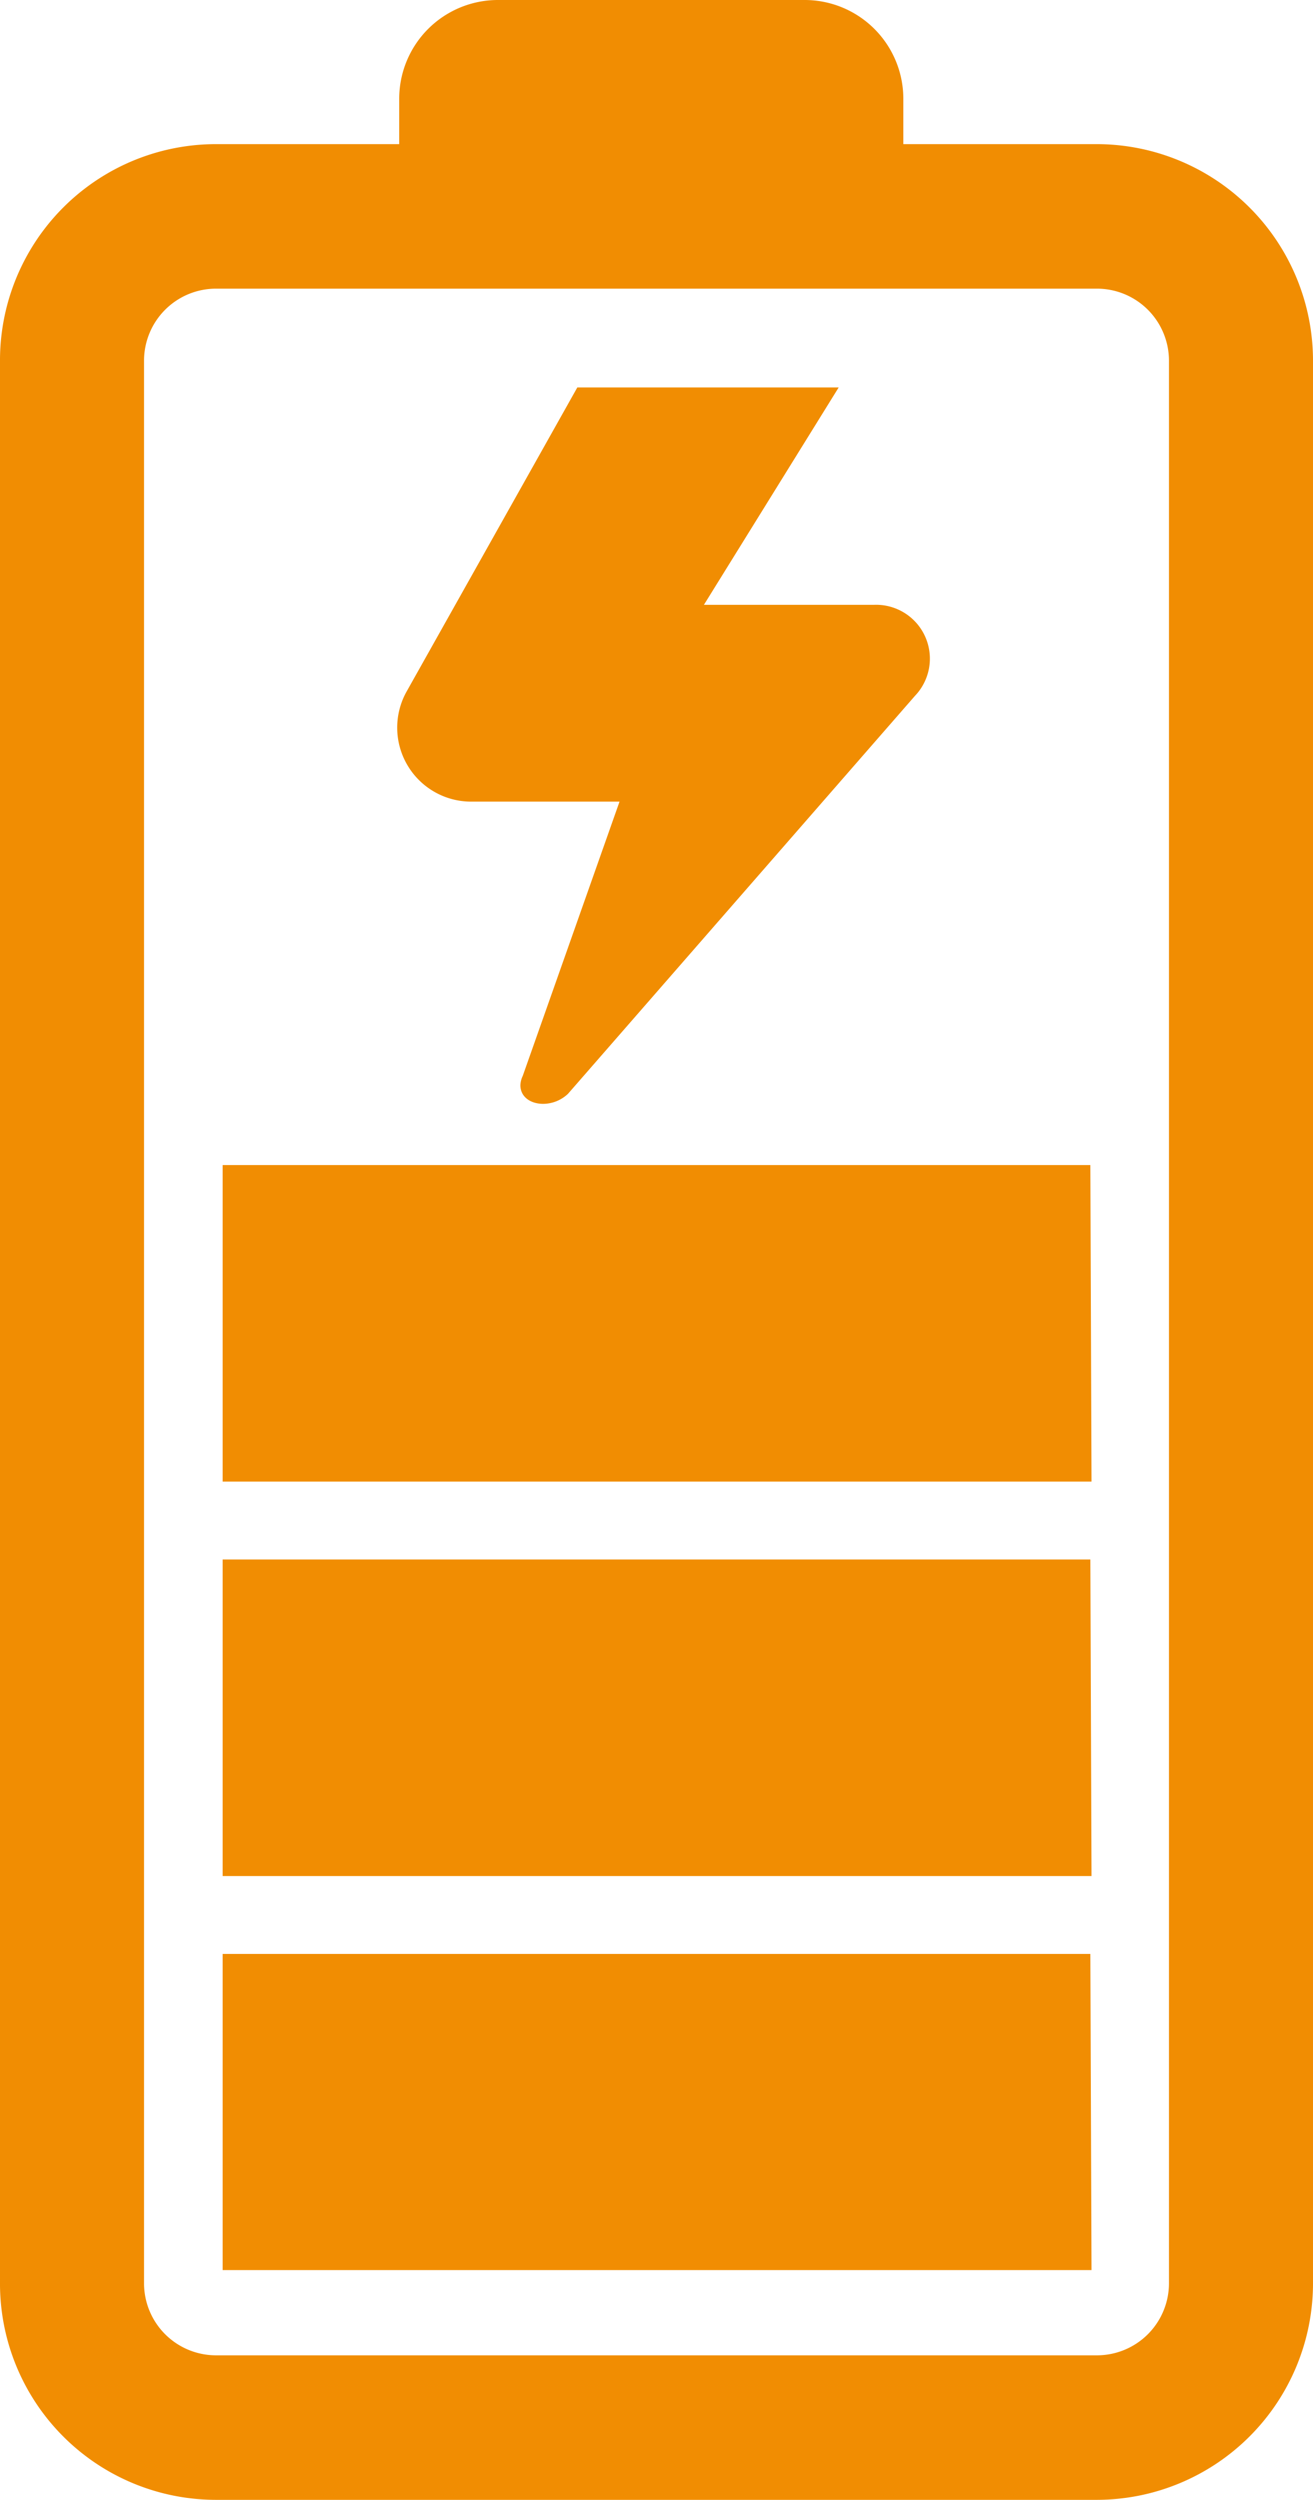 <svg id="Calque_1" data-name="Calque 1" xmlns="http://www.w3.org/2000/svg" viewBox="0 0 33.91 64.52"><defs><style>.cls-1{fill:#f18d02;}</style></defs><path class="cls-1" d="M44.83,4.11h-5V2.94A2.55,2.55,0,0,0,37.29.39H29.36a2.55,2.55,0,0,0-2.55,2.55V4.11H22.08A5.58,5.58,0,0,0,16.5,9.7V59.32a5.58,5.58,0,0,0,5.58,5.59H44.83a5.59,5.59,0,0,0,5.58-5.59V9.7A5.59,5.59,0,0,0,44.83,4.11Zm1.86,55.21a1.86,1.86,0,0,1-1.86,1.86H22.08a1.86,1.86,0,0,1-1.86-1.86V9.7a1.86,1.86,0,0,1,1.86-1.86H44.83A1.86,1.86,0,0,1,46.69,9.7Zm-2-.34H22.25V50.82H44.66Zm0-10.17H22.25V40.64H44.66Zm0-10.18H22.25V30.46H44.66Z" transform="translate(-16.5 -0.39)"/><path class="cls-1" d="M40.13,18.35A1.39,1.39,0,0,0,39.08,16h-4.4l3.48-5.61H31.41L27,18.24a1.91,1.91,0,0,0,1.68,2.84h3.82L30,28.16a.6.6,0,0,0-.06.24c0,.3.26.48.59.48a.94.94,0,0,0,.64-.26Z" transform="translate(-16.5 -0.39)"/></svg>